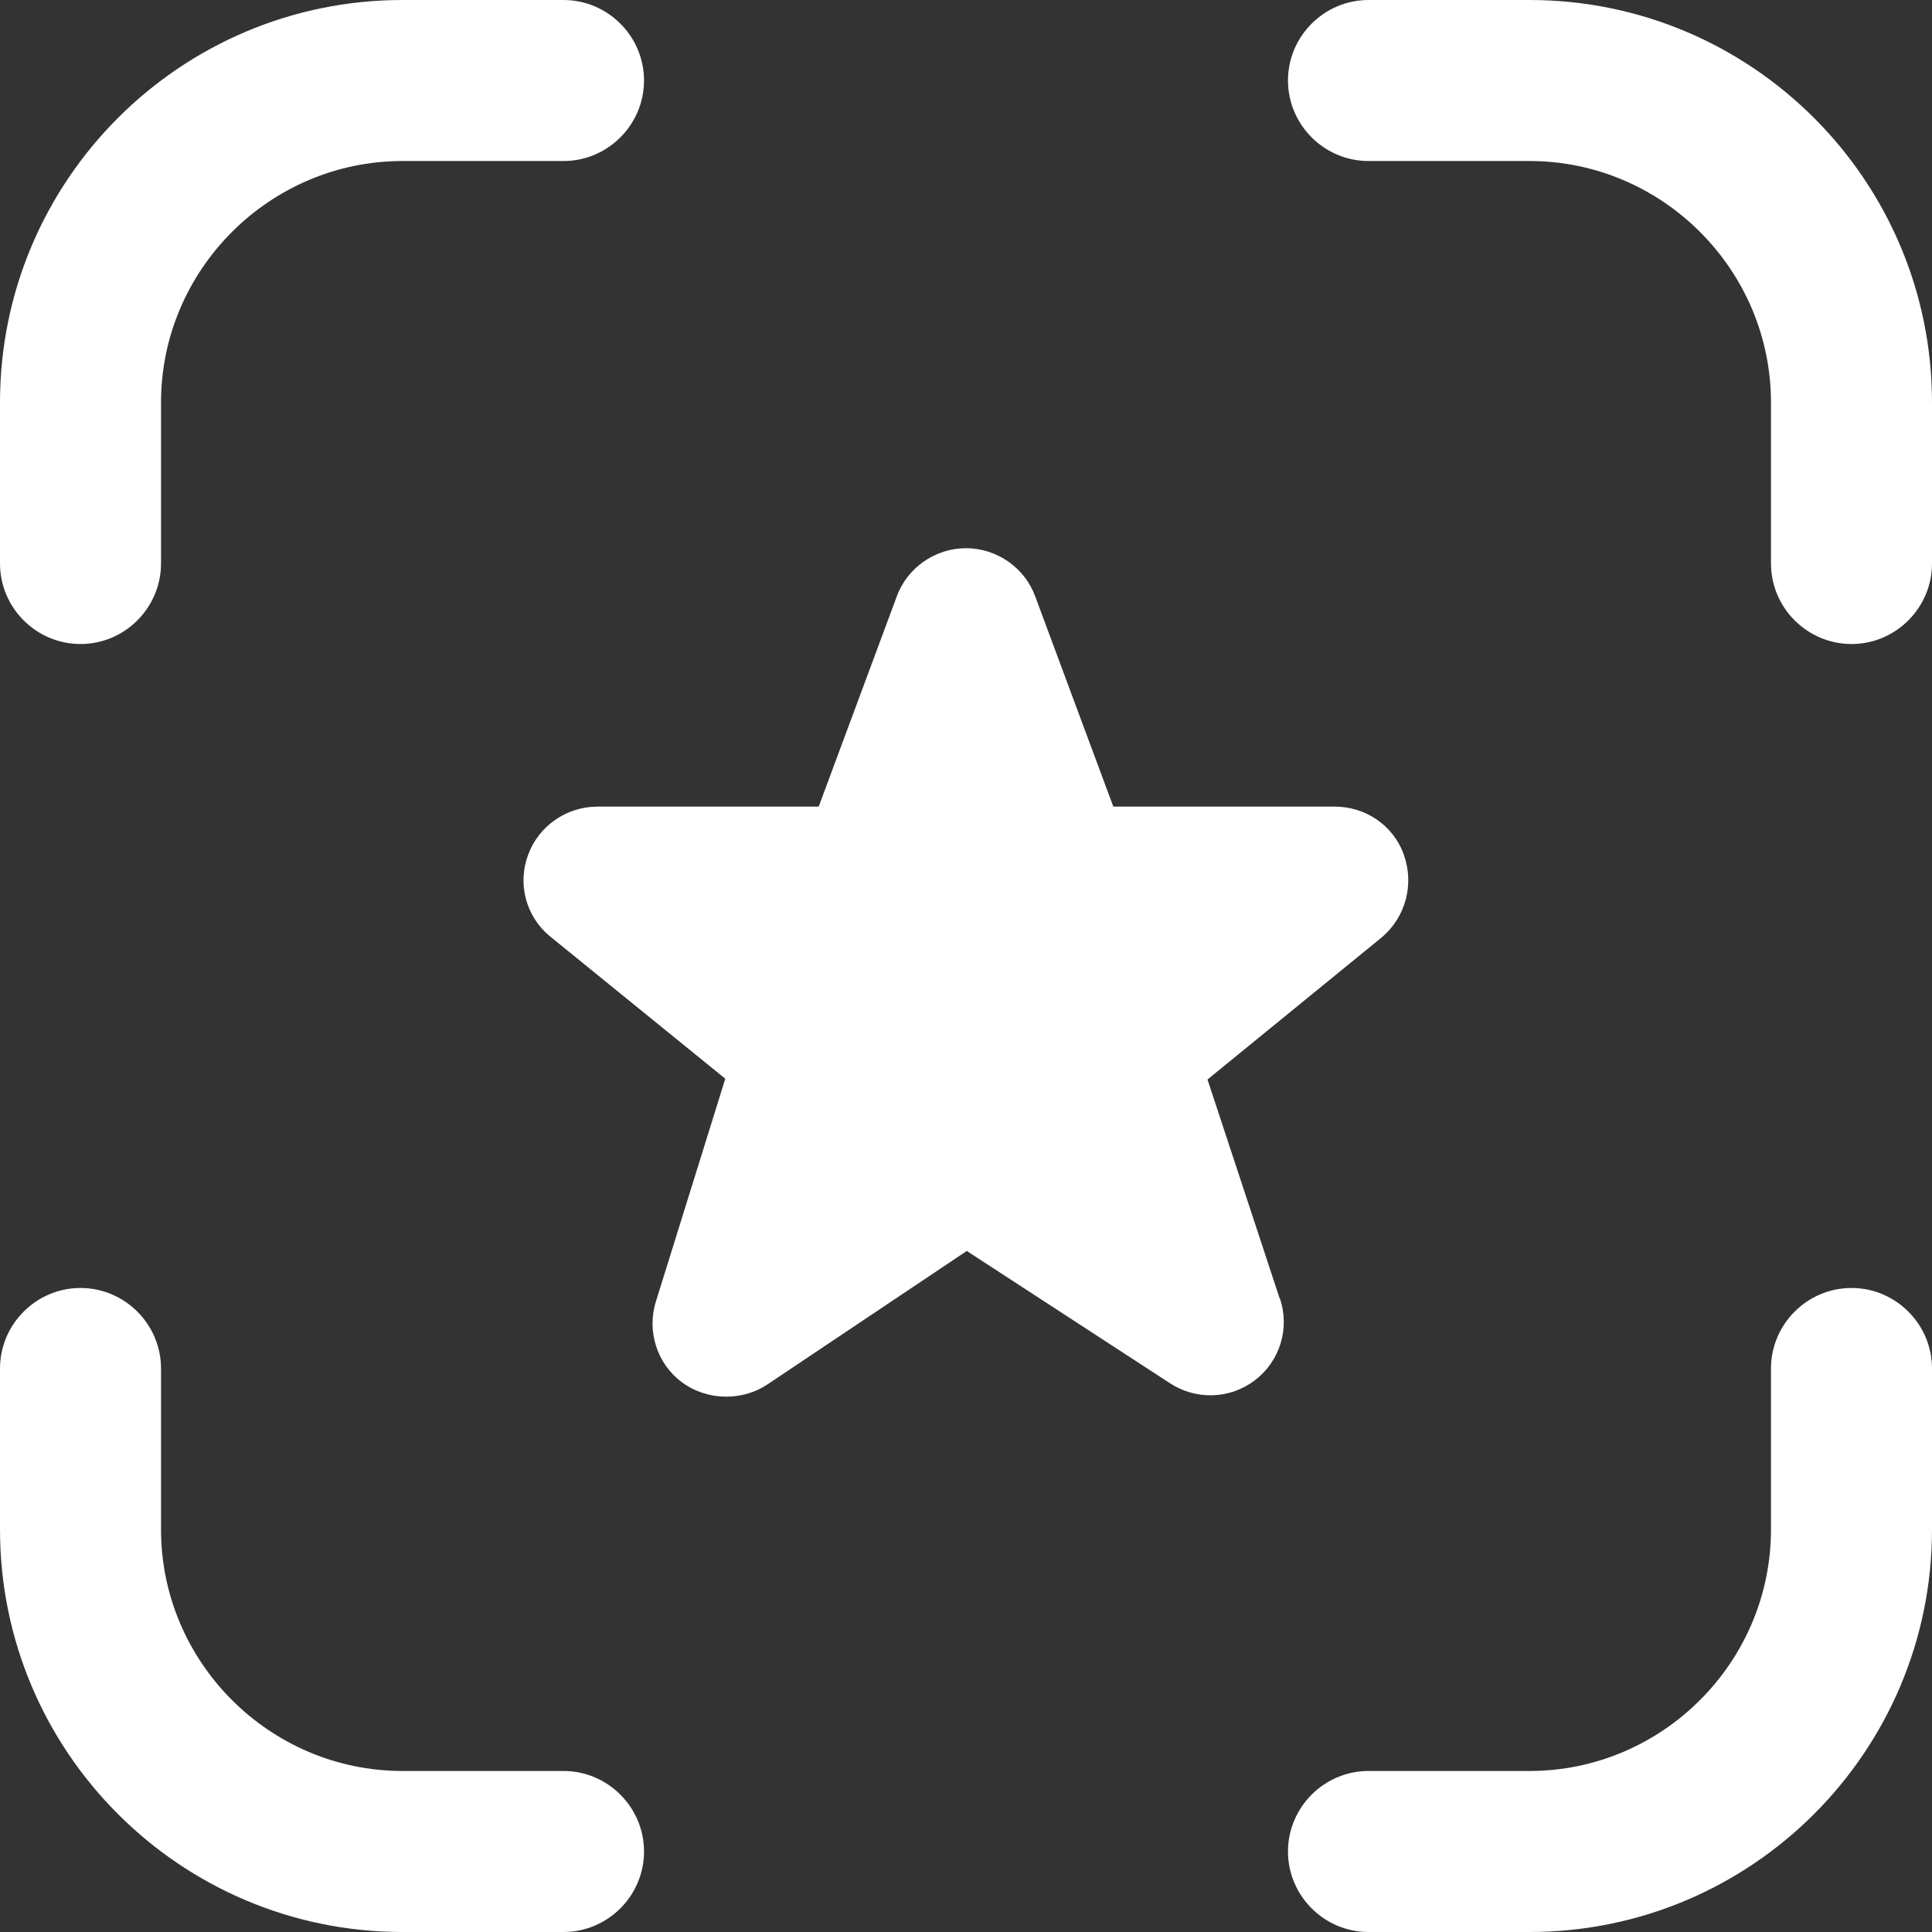 <?xml version="1.0" encoding="UTF-8"?> <svg xmlns="http://www.w3.org/2000/svg" width="32" height="32" viewBox="0 0 32 32" fill="none"><rect x="0" y="0" width="32" height="32" fill="#333333" stroke="none"/><g clip-path="url(#clip0_795_229)"><path d="M0 9.333V6.667C0 2.987 2.987 0 6.667 0H9.333C10.067 0 10.667 0.6 10.667 1.333C10.667 2.067 10.067 2.667 9.333 2.667H6.667C4.467 2.667 2.667 4.467 2.667 6.667V9.333C2.667 10.067 2.067 10.667 1.333 10.667C0.6 10.667 0 10.067 0 9.333ZM9.333 29.333H6.667C4.467 29.333 2.667 27.533 2.667 25.333V22.667C2.667 21.933 2.067 21.333 1.333 21.333C0.6 21.333 0 21.933 0 22.667V25.333C0 29.013 2.987 32 6.667 32H9.333C10.067 32 10.667 31.4 10.667 30.667C10.667 29.933 10.067 29.333 9.333 29.333ZM30.667 21.333C29.933 21.333 29.333 21.933 29.333 22.667V25.333C29.333 27.533 27.533 29.333 25.333 29.333H22.667C21.933 29.333 21.333 29.933 21.333 30.667C21.333 31.4 21.933 32 22.667 32H25.333C29.013 32 32 29.013 32 25.333V22.667C32 21.933 31.4 21.333 30.667 21.333ZM25.333 0H22.667C21.933 0 21.333 0.6 21.333 1.333C21.333 2.067 21.933 2.667 22.667 2.667H25.333C27.533 2.667 29.333 4.467 29.333 6.667V9.333C29.333 10.067 29.933 10.667 30.667 10.667C31.4 10.667 32 10.067 32 9.333V6.667C32 2.987 29.013 0 25.333 0ZM21.2 21.52L20 17.88L22.893 15.52C23.28 15.187 23.427 14.653 23.253 14.16C23.08 13.667 22.613 13.36 22.107 13.36H18.44L17.147 9.88C16.973 9.4 16.507 9.08 16 9.08C15.493 9.08 15.027 9.4 14.853 9.88L13.56 13.36H9.893C9.387 13.36 8.92 13.68 8.747 14.16C8.659 14.394 8.647 14.649 8.711 14.891C8.776 15.132 8.914 15.348 9.107 15.507L12.013 17.867L10.867 21.547C10.707 22.04 10.88 22.587 11.293 22.893C11.507 23.053 11.773 23.133 12.027 23.133C12.267 23.133 12.507 23.067 12.707 22.933L16.013 20.72L19.373 22.907C19.584 23.047 19.834 23.118 20.088 23.11C20.341 23.102 20.586 23.014 20.787 22.86C20.989 22.706 21.137 22.492 21.211 22.25C21.285 22.007 21.281 21.747 21.2 21.507V21.52Z" fill="white"></path></g><defs><clipPath id="clip0_795_229"><rect width="32" height="32" fill="white"></rect></clipPath></defs></svg> 